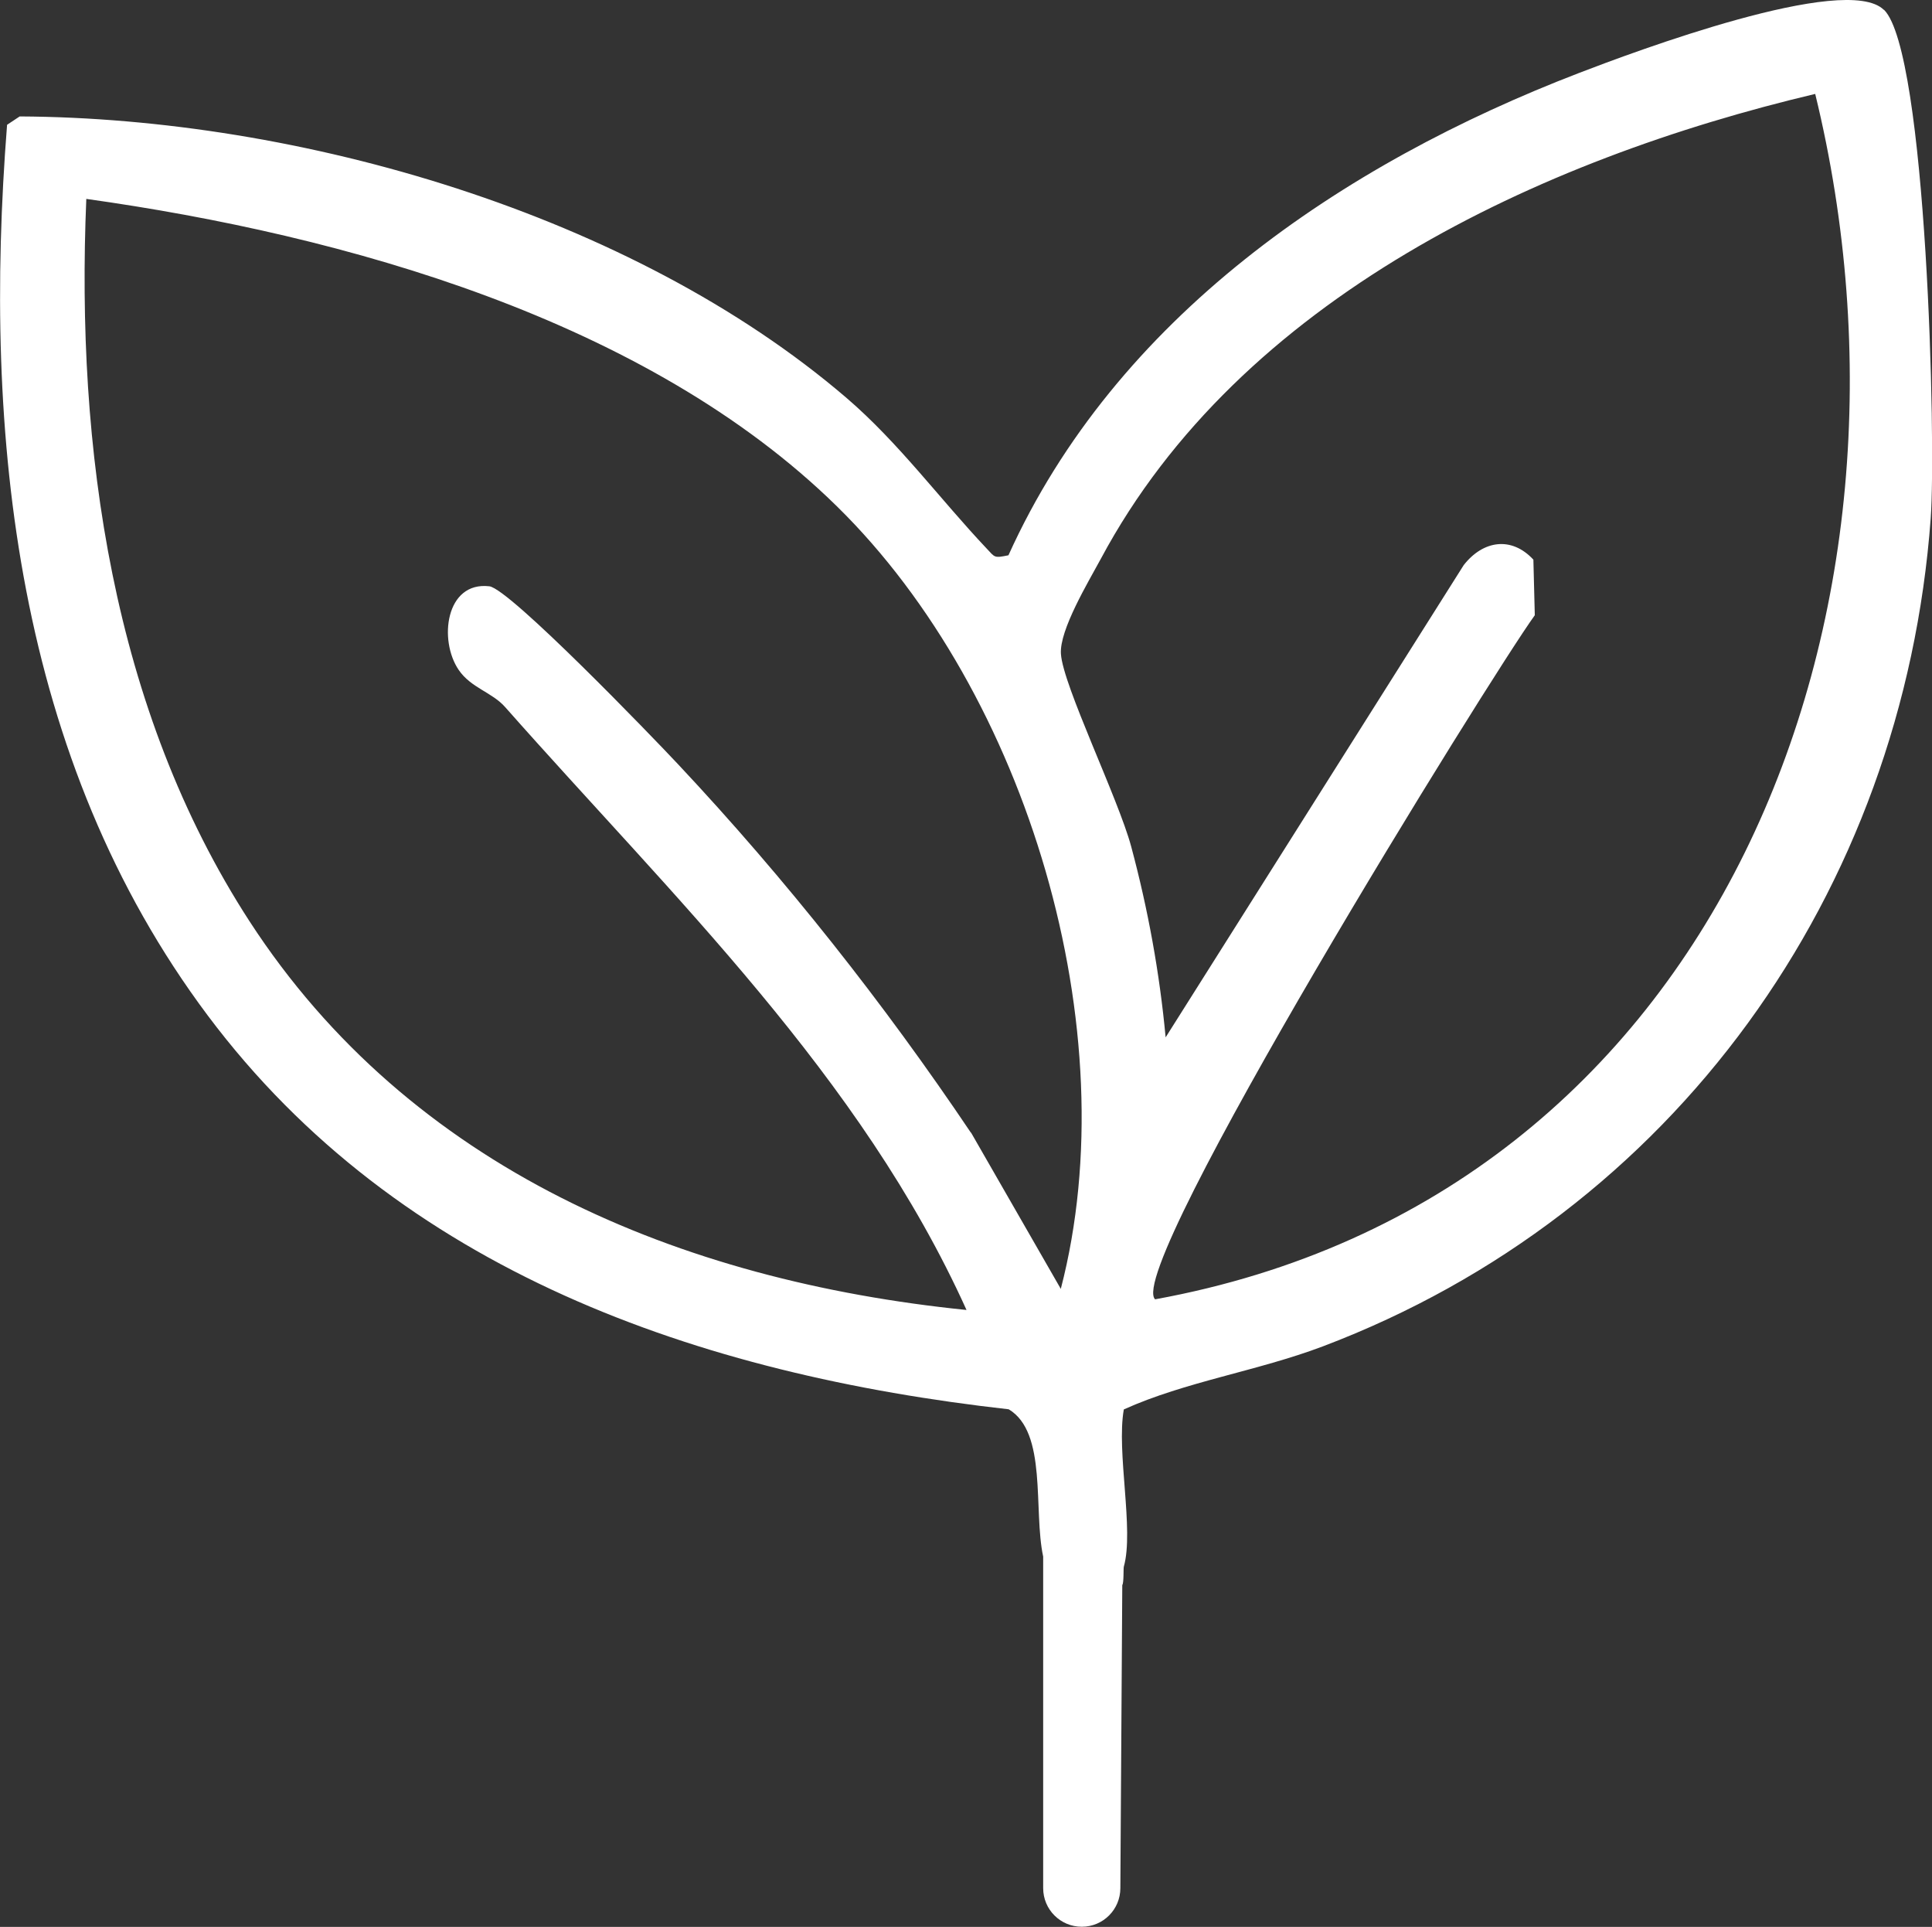 <?xml version="1.0" encoding="UTF-8"?>
<svg id="Ebene_1" xmlns="http://www.w3.org/2000/svg" version="1.1" viewBox="0 0 150.2 149.77">
  <rect x="0" y="0" width="150.2" height="149.77" fill="#333333" stroke="none"/>
  <!-- Generator: Adobe Illustrator 29.6.1, SVG Export Plug-In . SVG Version: 2.1.1 Build 9)  -->
  <defs>
    <style>
      .st0 {
        fill: #fff;
      }
    </style>
  </defs>
  <path class="st0" d="M146.46.77c-2.95-2.92-19.51,3.29-23.67,4.89-18.51,7.11-36.04,19.04-44.39,37.5-1.13.23-1.04.17-1.69-.52-3.64-3.85-6.84-8.23-10.91-11.72C49.1,16.61,23.25,9.16,1.53,9.05l-.98.65c-1.9,24.19.68,49.3,15.6,69.23,14.9,19.9,38.23,27.91,62.27,30.61,3.02,1.8,1.9,7.81,2.68,11.45v25.77c0,1.66,1.34,3,3,3s3-1.34,3-3l.15-23.56c.13-.16.08-1.3.12-1.43.81-2.86-.59-8.91,0-12.22,4.78-2.16,10.39-2.98,15.47-4.9,27.27-10.33,45.11-35.23,47.26-64.36.43-5.83-.31-36.23-3.63-39.53ZM75.48,88.04c-6.78-10.08-14.41-19.73-22.73-28.6-2.04-2.18-13.14-13.69-14.71-13.87-3.4-.39-3.95,4.2-2.38,6.5.96,1.41,2.6,1.73,3.63,2.91,13.01,14.72,27.64,28.67,35.85,46.84-22.27-2.26-43.25-10.97-55.74-30.21C8.71,55.13,5.89,34.81,6.71,15.46c20.05,2.81,43.57,9.38,58.37,23.91,14.81,14.54,22.61,40.74,17.39,60.81l-6.98-12.15ZM89.81,101c-2.53-2.26,25.98-48.3,29.51-53.18l-.11-4.32c-1.69-1.83-3.91-1.51-5.42.43l-23.17,36.7c-.47-5.03-1.37-9.96-2.68-14.84-1.01-3.74-5.3-12.51-5.46-14.96-.13-1.86,2.14-5.61,3.11-7.41,10.83-20.23,34.08-31.04,55.53-36.12,9.85,40.38-7.37,85.68-51.31,93.69Z"/>
</svg>